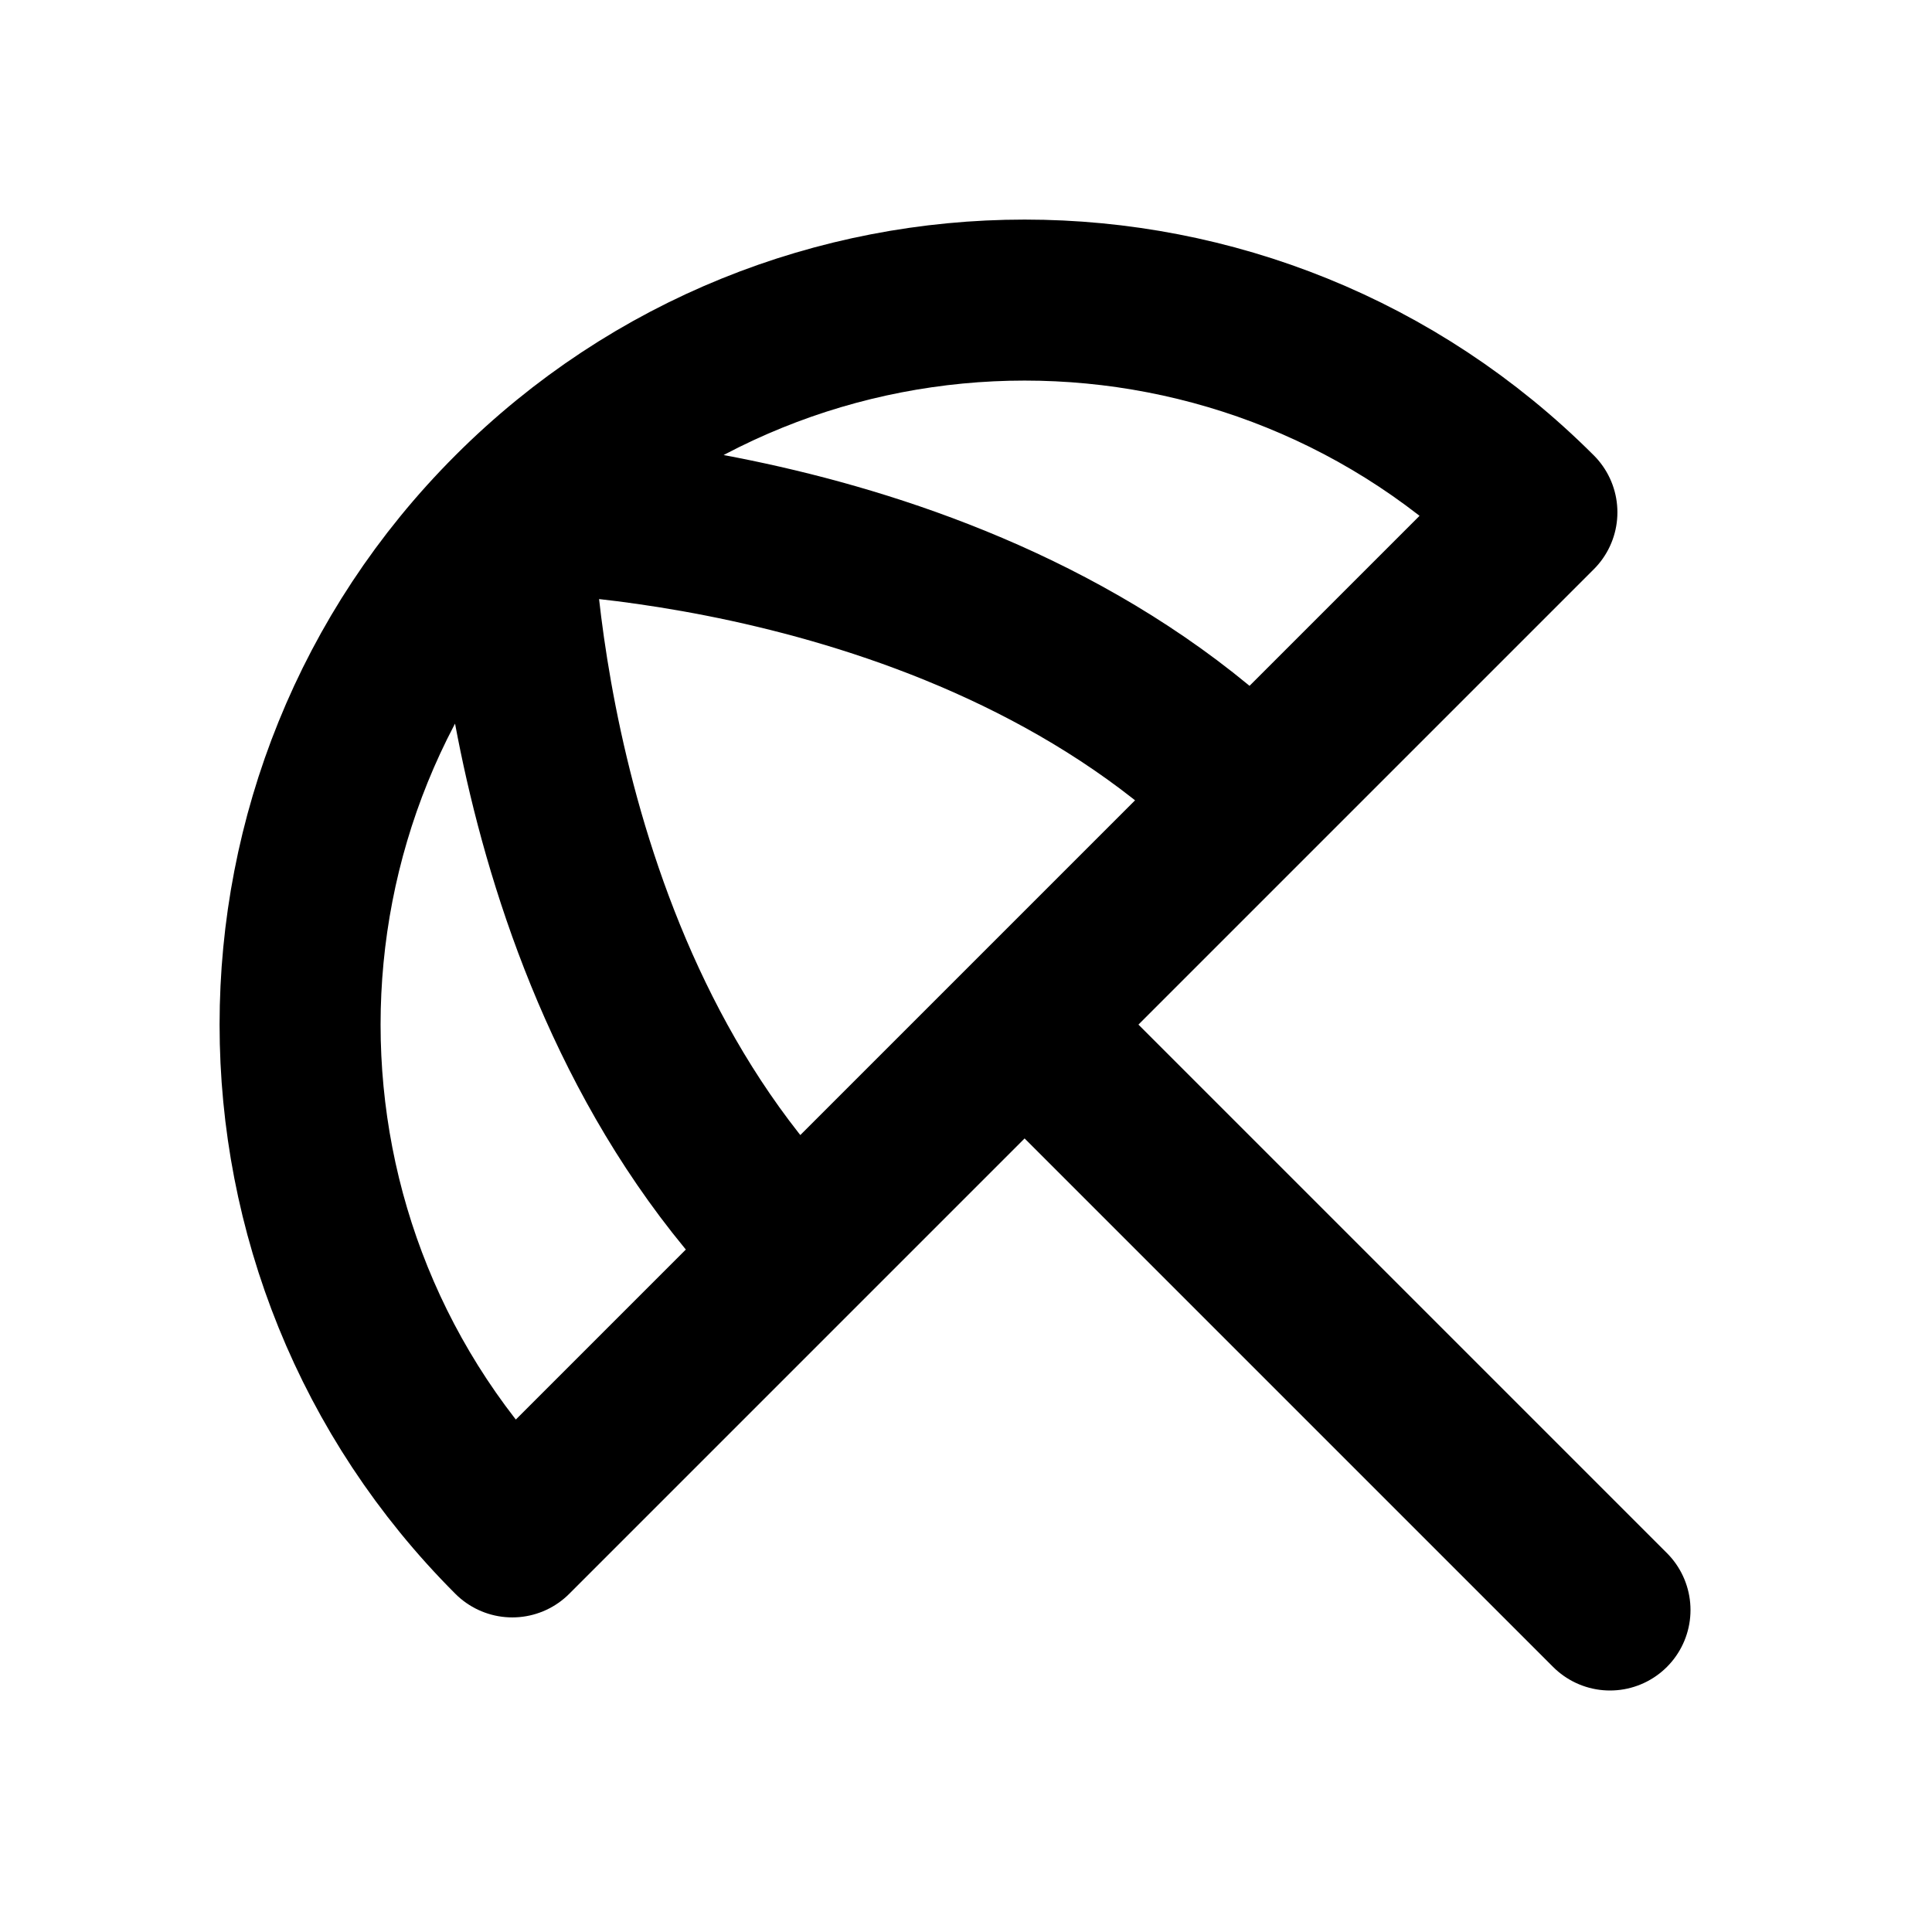 <?xml version="1.0" encoding="utf-8"?><!-- Uploaded to: SVG Repo, www.svgrepo.com, Generator: SVG Repo Mixer Tools -->
<svg width="800px" height="800px" viewBox="0 0 24 24" fill="none" xmlns="http://www.w3.org/2000/svg">
<path d="M6.364 6.364C9.879 2.849 15.577 2.849 19.092 6.364L12.728 12.728M6.364 6.364C2.849 9.879 2.849 15.577 6.364 19.092L12.728 12.728M6.364 6.364C6.364 6.364 12.042 6.385 15.556 9.9M6.364 6.364C6.364 6.364 6.385 12.042 9.9 15.556M12.728 12.728L20 20" stroke="#000000" stroke-width="2" stroke-linecap="round" stroke-linejoin="round"/>
</svg>